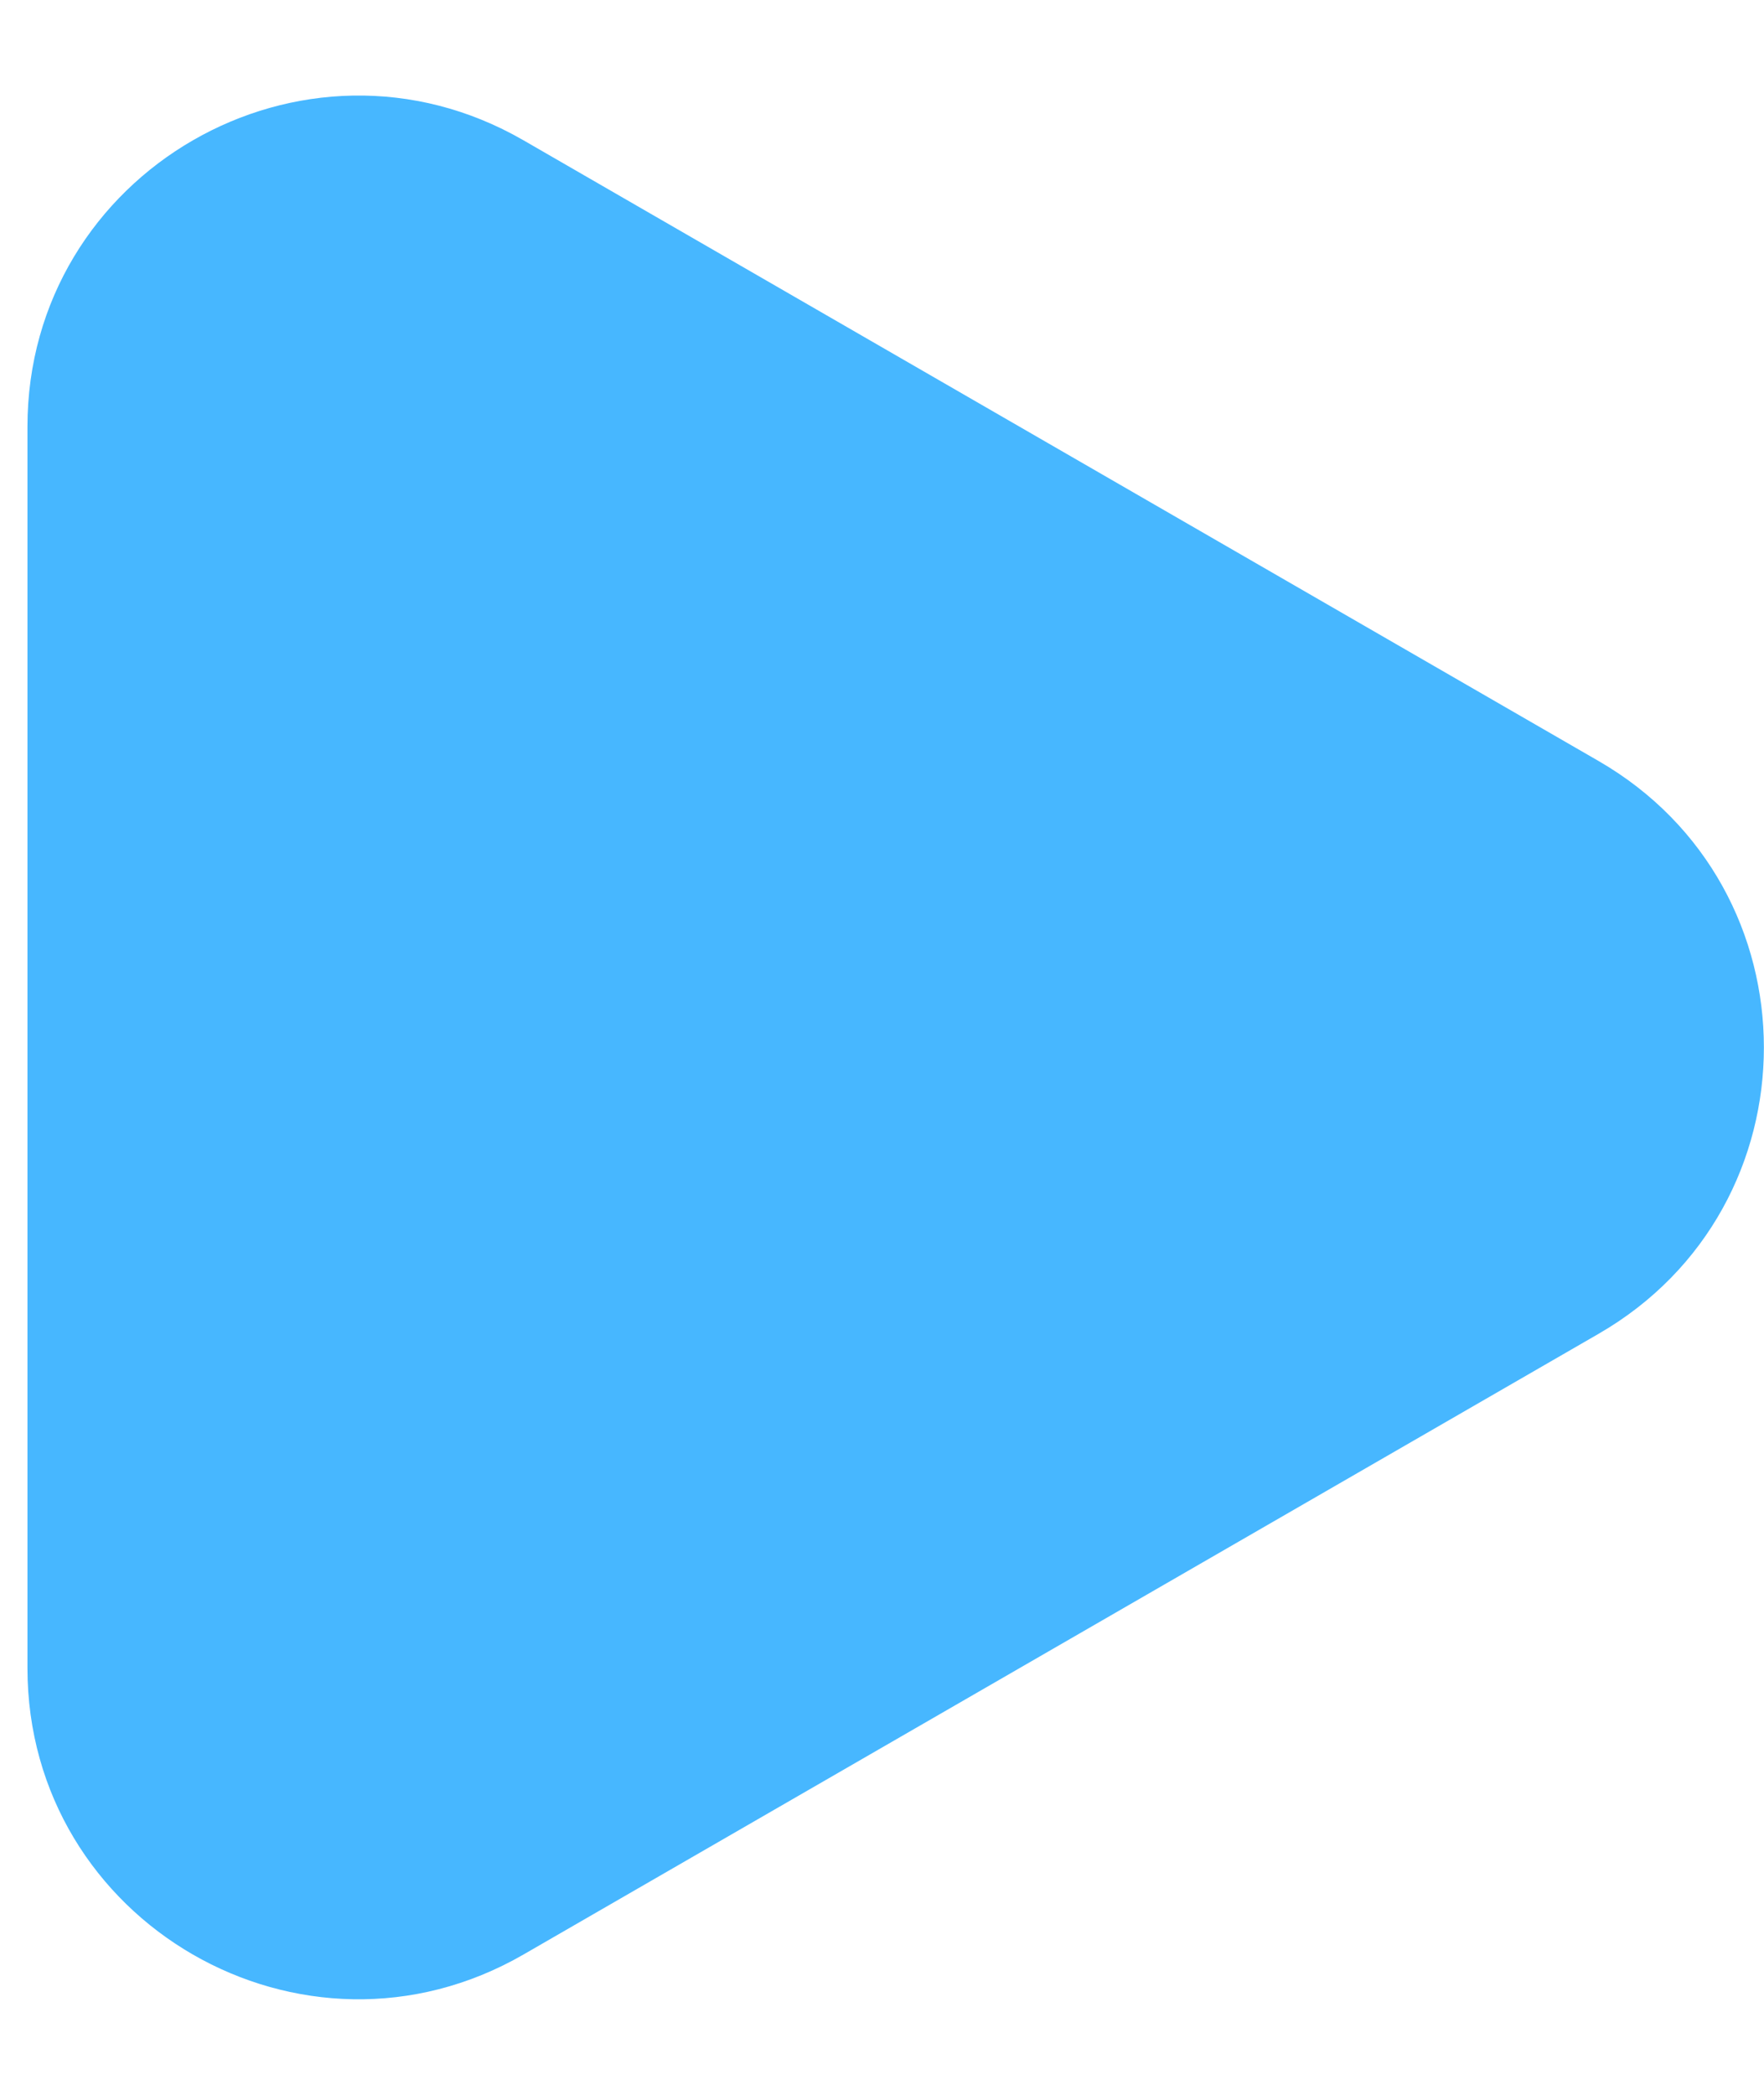 <svg width="16" height="19" viewBox="0 0 16 19" fill="none" xmlns="http://www.w3.org/2000/svg">
<path d="M14.499 6.902C16.499 8.057 16.499 10.944 14.499 12.098L4.749 17.727C2.749 18.882 0.249 17.439 0.249 15.129L0.249 3.871C0.249 1.562 2.749 0.118 4.749 1.273L14.499 6.902Z" fill="#47B7FF"/>
</svg>
